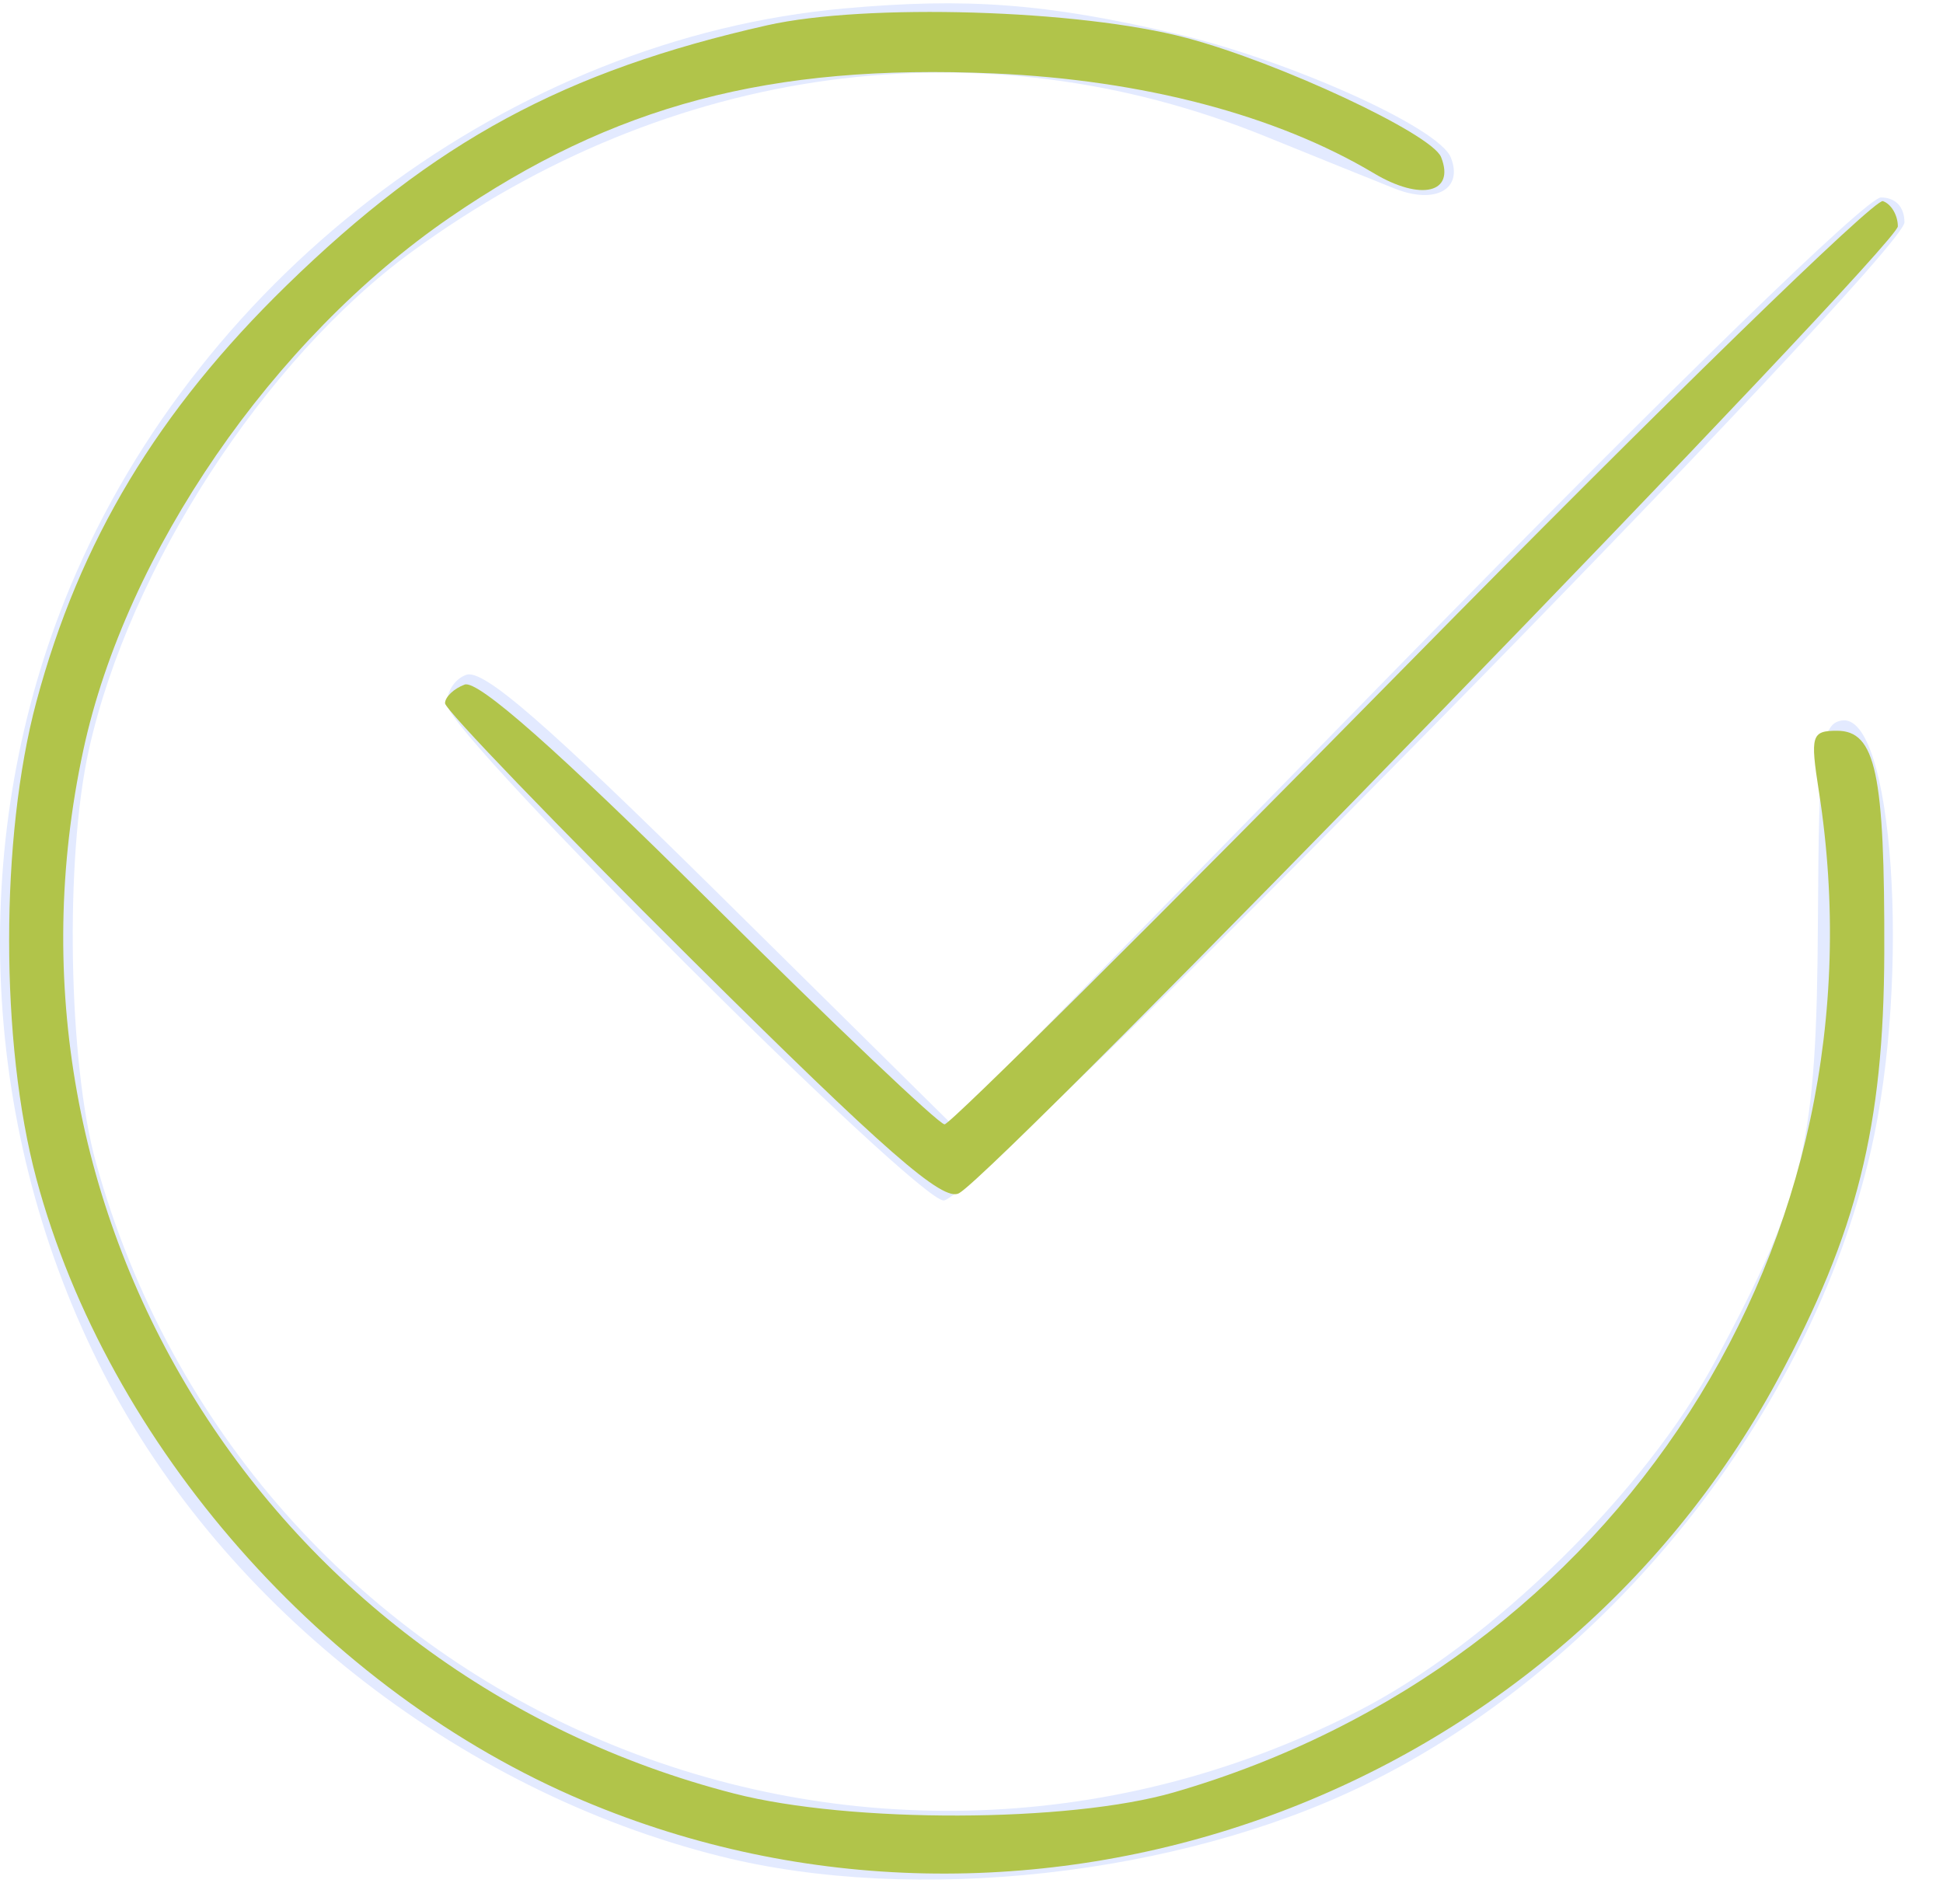 <?xml version="1.0" encoding="UTF-8"?> <svg xmlns="http://www.w3.org/2000/svg" width="50" height="49" viewBox="0 0 50 49" fill="none"> <path fill-rule="evenodd" clip-rule="evenodd" d="M21.718 0.218C13.202 0.985 5.189 6.98 1.799 15.12C-0.831 21.438 -0.566 28.811 2.517 35.045C5.548 41.174 11.72 46.073 18.558 47.777C23.551 49.022 30.33 48.269 35.109 45.939C41.408 42.868 46.576 36.398 48.142 29.622C49.183 25.117 48.715 18.296 47.383 18.544C46.875 18.639 46.806 19.228 46.781 23.711C46.748 29.439 46.462 30.673 44.165 34.979C42.344 38.395 38.37 42.293 34.916 44.051C21.923 50.666 6.34 43.877 2.468 29.915C1.755 27.344 1.665 22.089 2.287 19.296C3.327 14.618 6.806 9.249 10.59 6.485C17.228 1.633 25.26 0.545 32.561 3.509C33.885 4.046 35.384 4.652 35.893 4.854C36.937 5.269 37.659 4.868 37.335 4.054C37.028 3.28 33.173 1.548 30.231 0.861C26.918 0.088 24.874 -0.067 21.718 0.218ZM36.136 17.002L24.479 28.921L18.526 23.037C14.029 18.592 12.432 17.206 11.995 17.367C11.678 17.485 11.464 17.846 11.52 18.168C11.668 19.016 23.582 30.895 24.285 30.895C25.099 30.895 49.008 6.552 49.008 5.722C49.008 5.324 48.779 5.082 48.401 5.082C48.041 5.082 43.047 9.936 36.136 17.002Z" fill="#E3EAFF"></path> <path fill-rule="evenodd" clip-rule="evenodd" d="M19.741 0.651C14.518 1.83 11.187 3.632 7.383 7.337C4.059 10.576 2.047 13.921 0.936 18.059C0.001 21.542 0.001 26.852 0.936 30.336C2.778 37.194 8.351 43.531 15.02 46.346C26.399 51.15 39.838 46.41 45.744 35.508C47.789 31.734 48.477 28.982 48.489 24.524C48.502 19.898 48.269 18.806 47.271 18.806C46.617 18.806 46.581 18.926 46.805 20.358C48.621 31.955 41.625 42.821 30.212 46.126C27.506 46.91 21.884 46.925 18.895 46.158C6.902 43.076 -0.445 31.292 2.146 19.296C3.245 14.211 7.021 8.725 11.573 5.599C15.788 2.704 19.813 1.639 25.575 1.89C29.404 2.057 32.846 2.962 35.356 4.46C36.566 5.182 37.453 4.968 37.084 4.043C36.846 3.446 32.924 1.61 30.526 0.974C27.776 0.244 22.278 0.079 19.741 0.651ZM36.319 16.994C29.858 23.561 24.453 28.935 24.307 28.935C24.161 28.935 21.436 26.347 18.252 23.183C14.348 19.306 12.297 17.492 11.957 17.618C11.679 17.721 11.452 17.938 11.452 18.099C11.452 18.26 14.312 21.231 17.807 24.7C22.789 29.645 24.273 30.943 24.681 30.707C25.783 30.068 48.838 6.322 48.838 5.825C48.838 5.537 48.664 5.245 48.452 5.176C48.239 5.108 42.779 10.426 36.319 16.994Z" fill="#B1C44A"></path> </svg> 